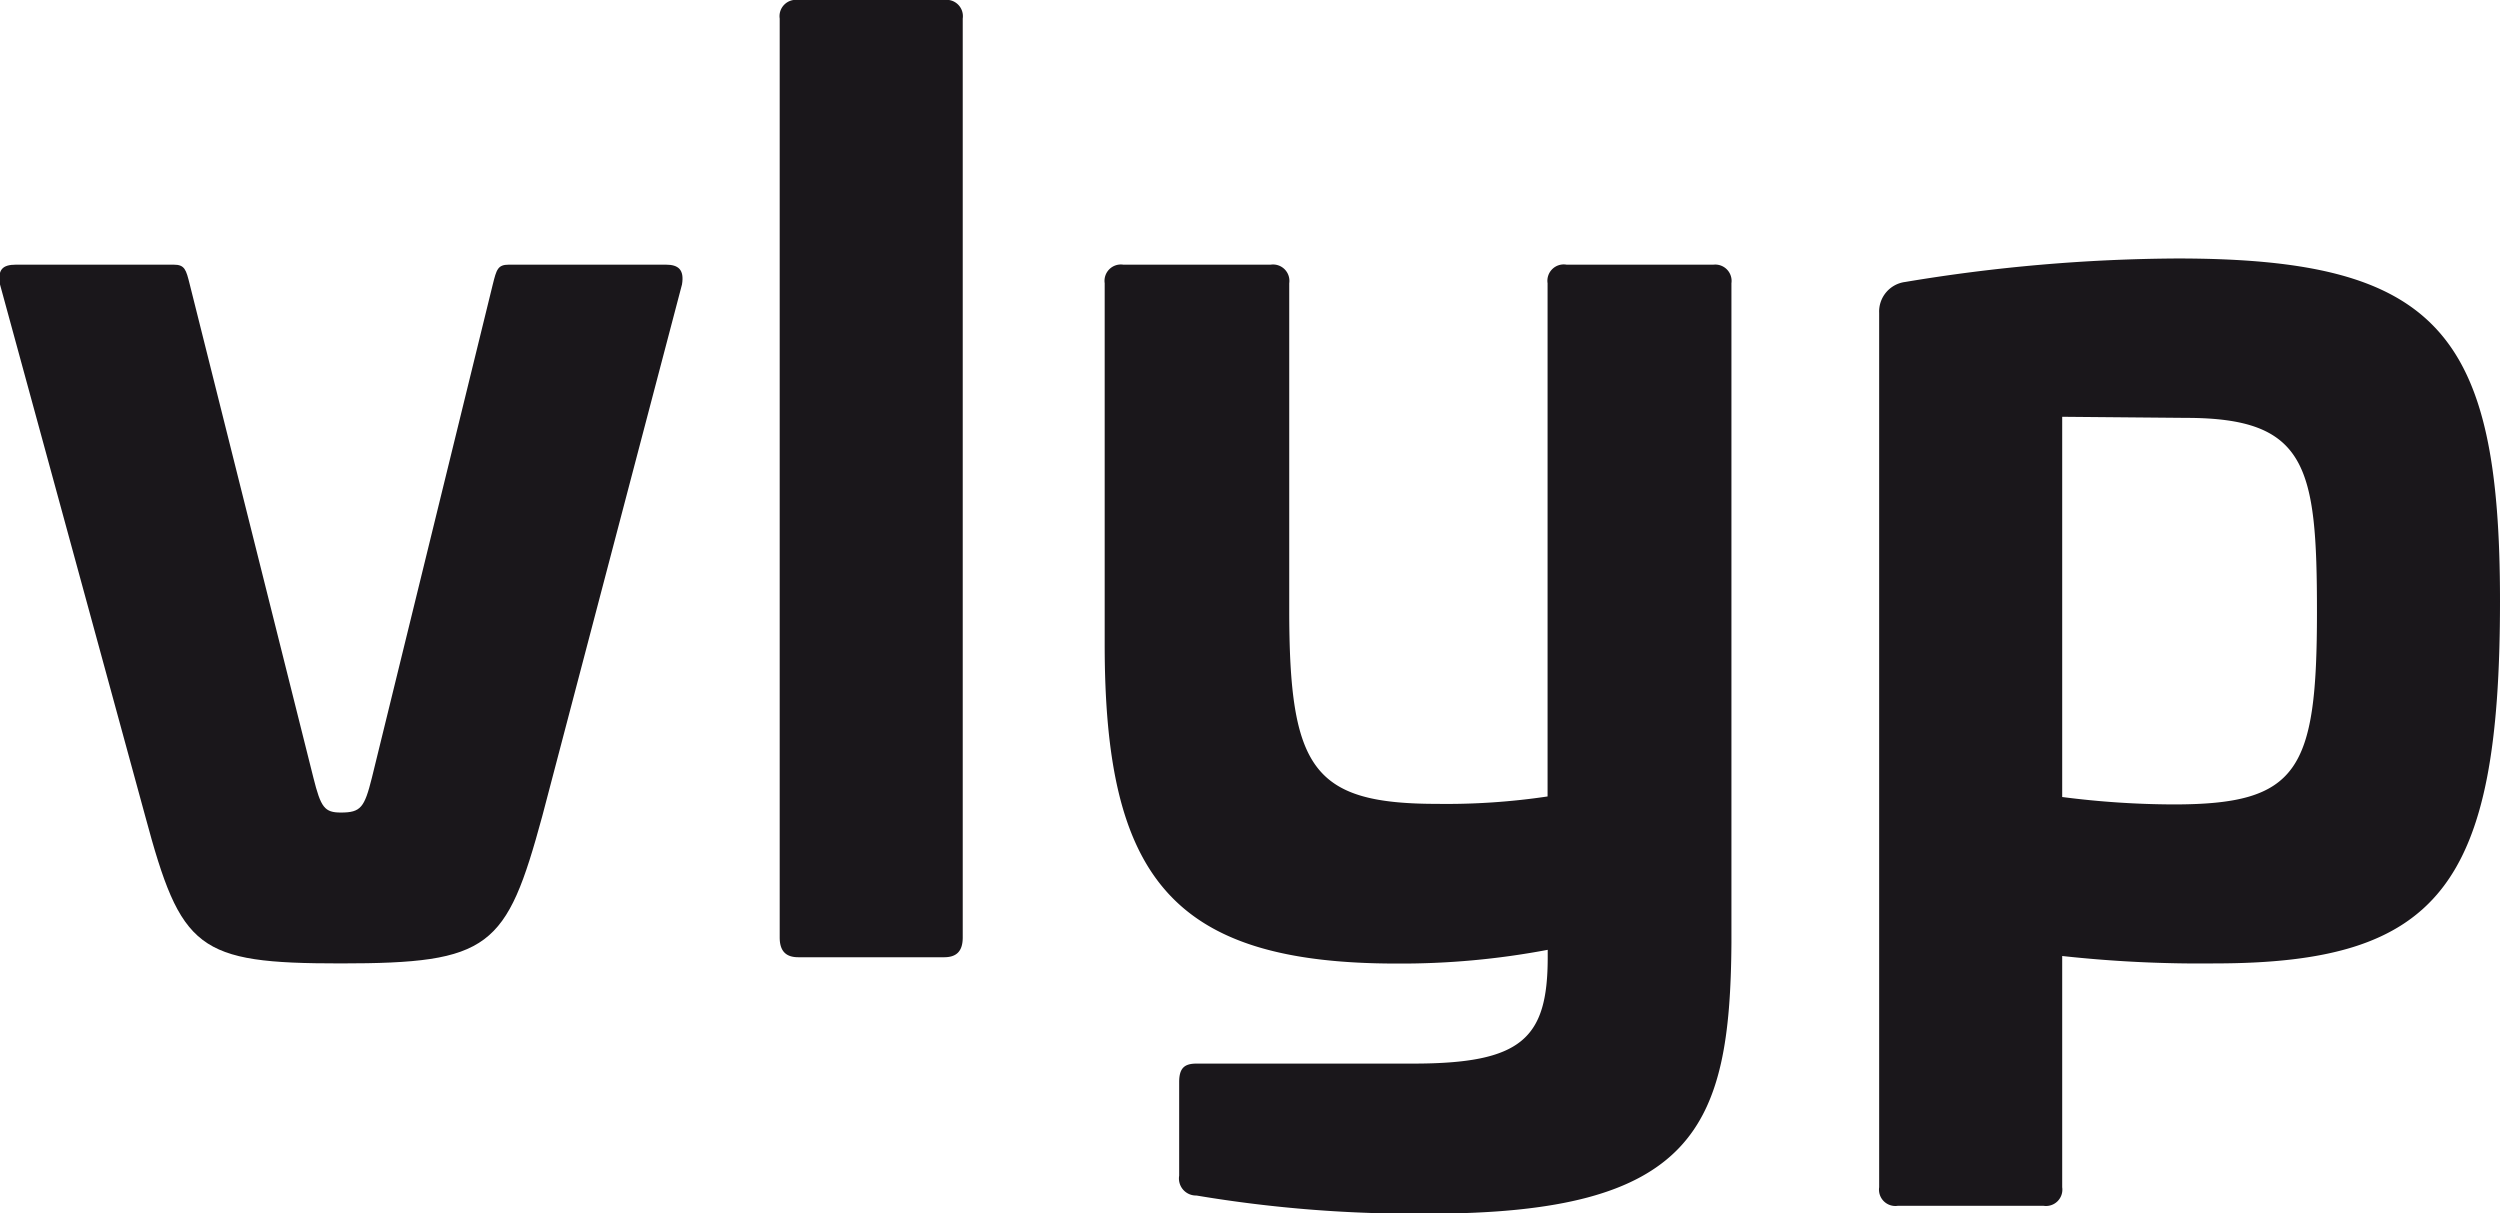 <svg id="Ebene_1" data-name="Ebene 1" xmlns="http://www.w3.org/2000/svg" viewBox="0 0 181.93 88.29"><defs><style>.cls-1{fill:#1a171b;}</style></defs><path class="cls-1" d="M48.46,19.26c.9,0,1.35.36,1.17,1.44L39.46,59.4C36.85,69,35.68,70.11,24.79,70.11c-10.44,0-11.61-1-14.22-10.71L0,20.7c-.18-1.08.18-1.44,1.17-1.44H12.64c.81,0,.9.36,1.17,1.44l9,35.91c.54,2.16.81,2.52,2,2.52,1.44,0,1.71-.36,2.25-2.52L35.86,20.7c.27-1.08.36-1.44,1.17-1.44Z"/><path class="cls-1" d="M68.71,0a1.19,1.19,0,0,1,1.35,1.35V68.22c0,1-.45,1.44-1.35,1.44H58.09c-.9,0-1.35-.45-1.35-1.44V1.35A1.19,1.19,0,0,1,58.09,0Z"/><path class="cls-1" d="M124.69,19.26A1.19,1.19,0,0,1,126,20.61v48c-.09,13.5-2.7,19.71-22.05,19.71A96.05,96.05,0,0,1,87.07,87a1.24,1.24,0,0,1-1.26-1.44V78.75c0-1,.36-1.35,1.26-1.35h15.75c7.92,0,9.81-1.8,9.81-7.74v-.54a57.27,57.27,0,0,1-11,1c-16.38,0-21.24-6.3-21.24-23.22V20.61a1.19,1.19,0,0,1,1.35-1.35H92.47a1.19,1.19,0,0,1,1.35,1.35V44.37c0,11.61,1.71,14.13,10.8,14.13a49.91,49.91,0,0,0,8-.54V20.61A1.19,1.19,0,0,1,114,19.26Z"/><path class="cls-1" d="M181.93,43.74c0,20.7-4.41,26.37-20.79,26.37a92.07,92.07,0,0,1-11.07-.54V86.4a1.19,1.19,0,0,1-1.35,1.35H138.1a1.19,1.19,0,0,1-1.35-1.35V22.77a2.17,2.17,0,0,1,1.89-2.25,123.54,123.54,0,0,1,19.8-1.71C177.43,18.81,181.93,24.21,181.93,43.74ZM150.07,30.33V58a64.39,64.39,0,0,0,8.1.54c9.09,0,10.44-2.43,10.44-14,0-10.62-.72-14.13-9.54-14.13Z"/></svg>
